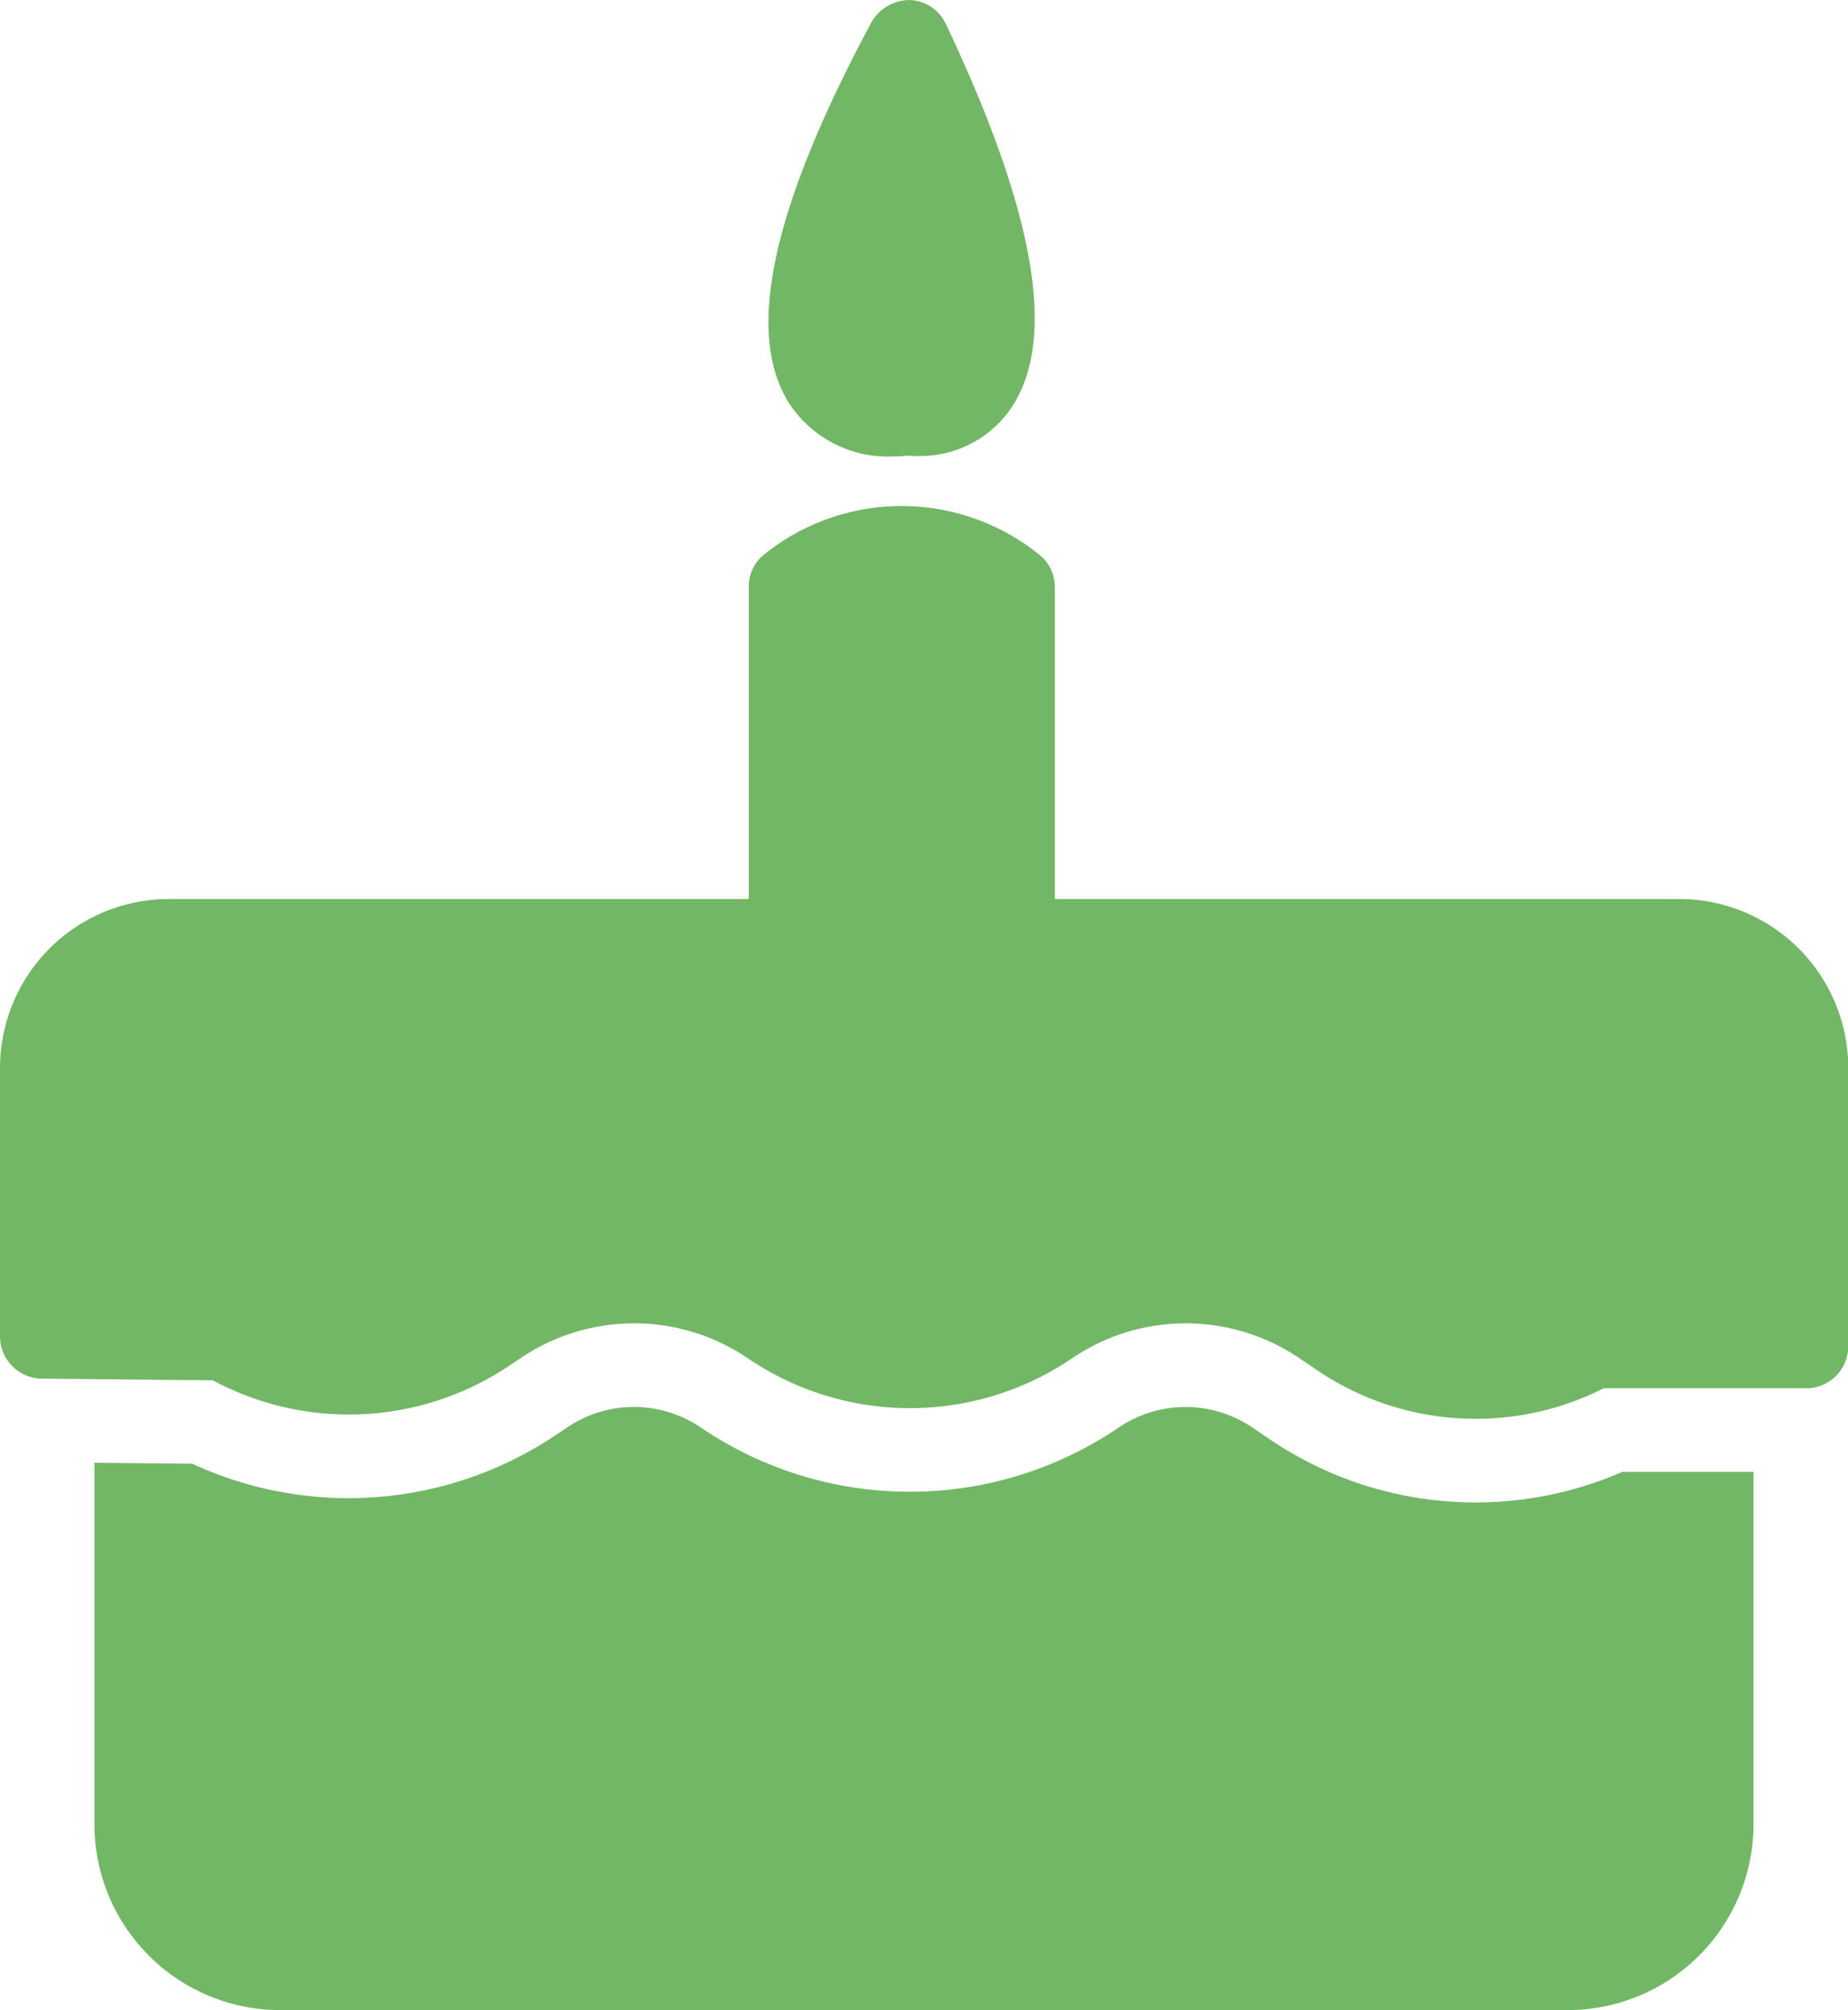 <svg xmlns="http://www.w3.org/2000/svg" xmlns:xlink="http://www.w3.org/1999/xlink" width="48.368" height="52.588" viewBox="0 0 48.368 52.588"><defs><clipPath id="a"><rect width="48.368" height="52.588" fill="#72b765"/></clipPath></defs><g clip-path="url(#a)"><path d="M190.194,11.94a3.833,3.833,0,0,0,.417-.022,1.56,1.56,0,0,0,.241.011,2.881,2.881,0,0,0,2.487-1.326c1.139-1.8.57-5.061-1.753-9.969A1.085,1.085,0,0,0,190.621,0a1.156,1.156,0,0,0-.986.58c-2.586,4.82-3.3,8.063-2.191,9.914a3.09,3.09,0,0,0,2.75,1.447Z" transform="translate(-166.826 0.001)" fill="#72b765"/><path d="M59.14,344.6a9.6,9.6,0,0,1-5.488-1.716l-.351-.237a3.113,3.113,0,0,0-3.493-.017,9.741,9.741,0,0,1-10.968,0,3.115,3.115,0,0,0-3.472,0l-.268.179a9.736,9.736,0,0,1-9.555.778l-2.562-.025v9.458a4.867,4.867,0,0,0,4.862,4.862h33.7a4.867,4.867,0,0,0,4.862-4.862V343.8H62.972a9.6,9.6,0,0,1-3.831.8Z" transform="translate(-20.512 -305.293)" fill="#72b765"/><path d="M43.952,133.328H27.608v-8.162a1.079,1.079,0,0,0-.417-.854,5.735,5.735,0,0,0-7.187,0,1.069,1.069,0,0,0-.406.854v8.162H4.415A4.423,4.423,0,0,0,0,137.743v7.033a1.106,1.106,0,0,0,1.1,1.1l4.47.044a7.537,7.537,0,0,0,7.811-.417l.23-.153a5.3,5.3,0,0,1,5.971,0,7.555,7.555,0,0,0,8.469,0,5.3,5.3,0,0,1,5.971,0l.372.252a7.415,7.415,0,0,0,7.581.526h5.3a1.1,1.1,0,0,0,1.1-1.1v-7.285a4.425,4.425,0,0,0-4.416-4.415Z" transform="translate(0 -109.808)" fill="#72b765"/></g></svg>